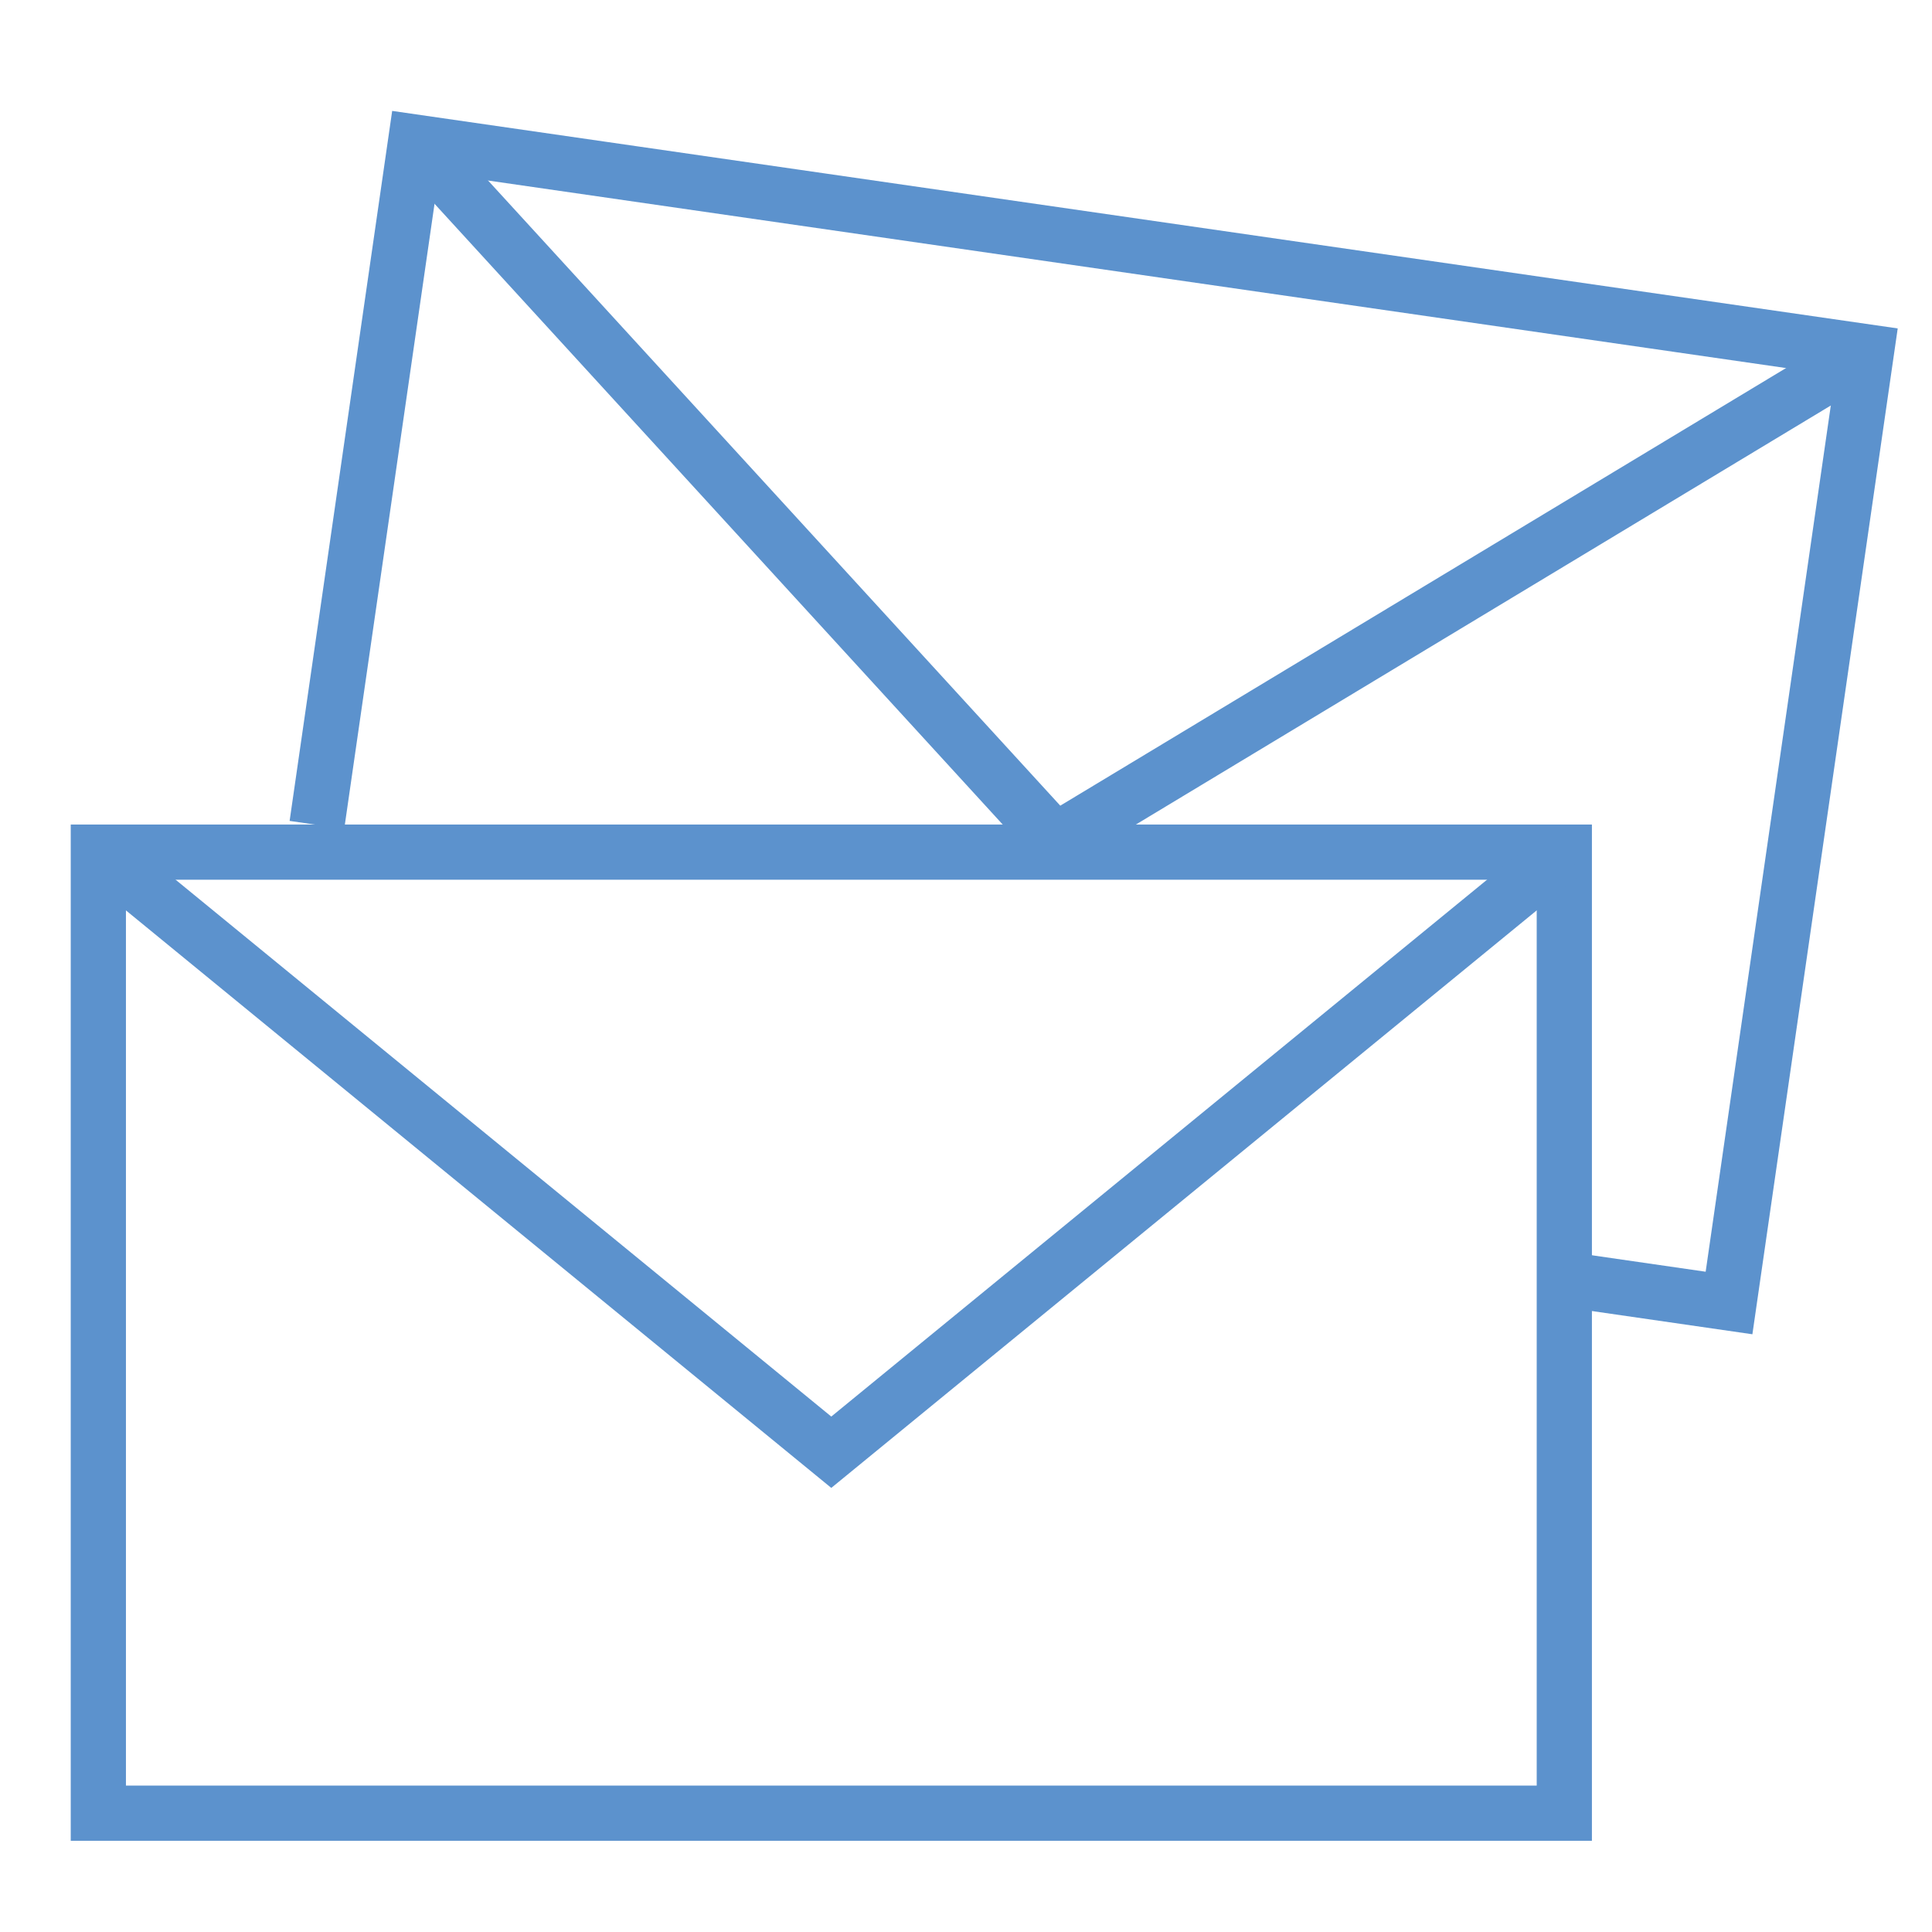 <?xml version="1.0" encoding="utf-8"?>
<!-- Generator: Adobe Illustrator 16.0.0, SVG Export Plug-In . SVG Version: 6.00 Build 0)  -->
<!DOCTYPE svg PUBLIC "-//W3C//DTD SVG 1.1//EN" "http://www.w3.org/Graphics/SVG/1.1/DTD/svg11.dtd">
<svg version="1.1" id="Layer_1" xmlns="http://www.w3.org/2000/svg" xmlns:xlink="http://www.w3.org/1999/xlink" x="0px" y="0px"
	 width="70px" height="70px" viewBox="0 0 70 70" enable-background="new 0 0 70 70" xml:space="preserve">
<polygon fill="none" stroke="#5c92cd" stroke-width="2" stroke-miterlimit="10" points="3.563,30.874 56.678,30.874 56.678,65.695 
	3.563,65.695 3.563,30.874 "/>
<polyline fill="none" stroke="#5c92cd" stroke-width="2" stroke-miterlimit="10" points="56.678,30.874 30.119,52.617 3.563,30.874 
	"/>
<polyline fill="none" stroke="#5c92cd" stroke-width="2" stroke-miterlimit="10" points="11.483,29.886 15.056,5.151 67.625,12.746 
	62.646,47.21 56.593,46.334 "/>
<polyline fill="none" stroke="#5c92cd" stroke-width="2" stroke-miterlimit="10" points="67.625,12.746 38.231,30.47 15.056,5.151 
	"/>
</svg>
